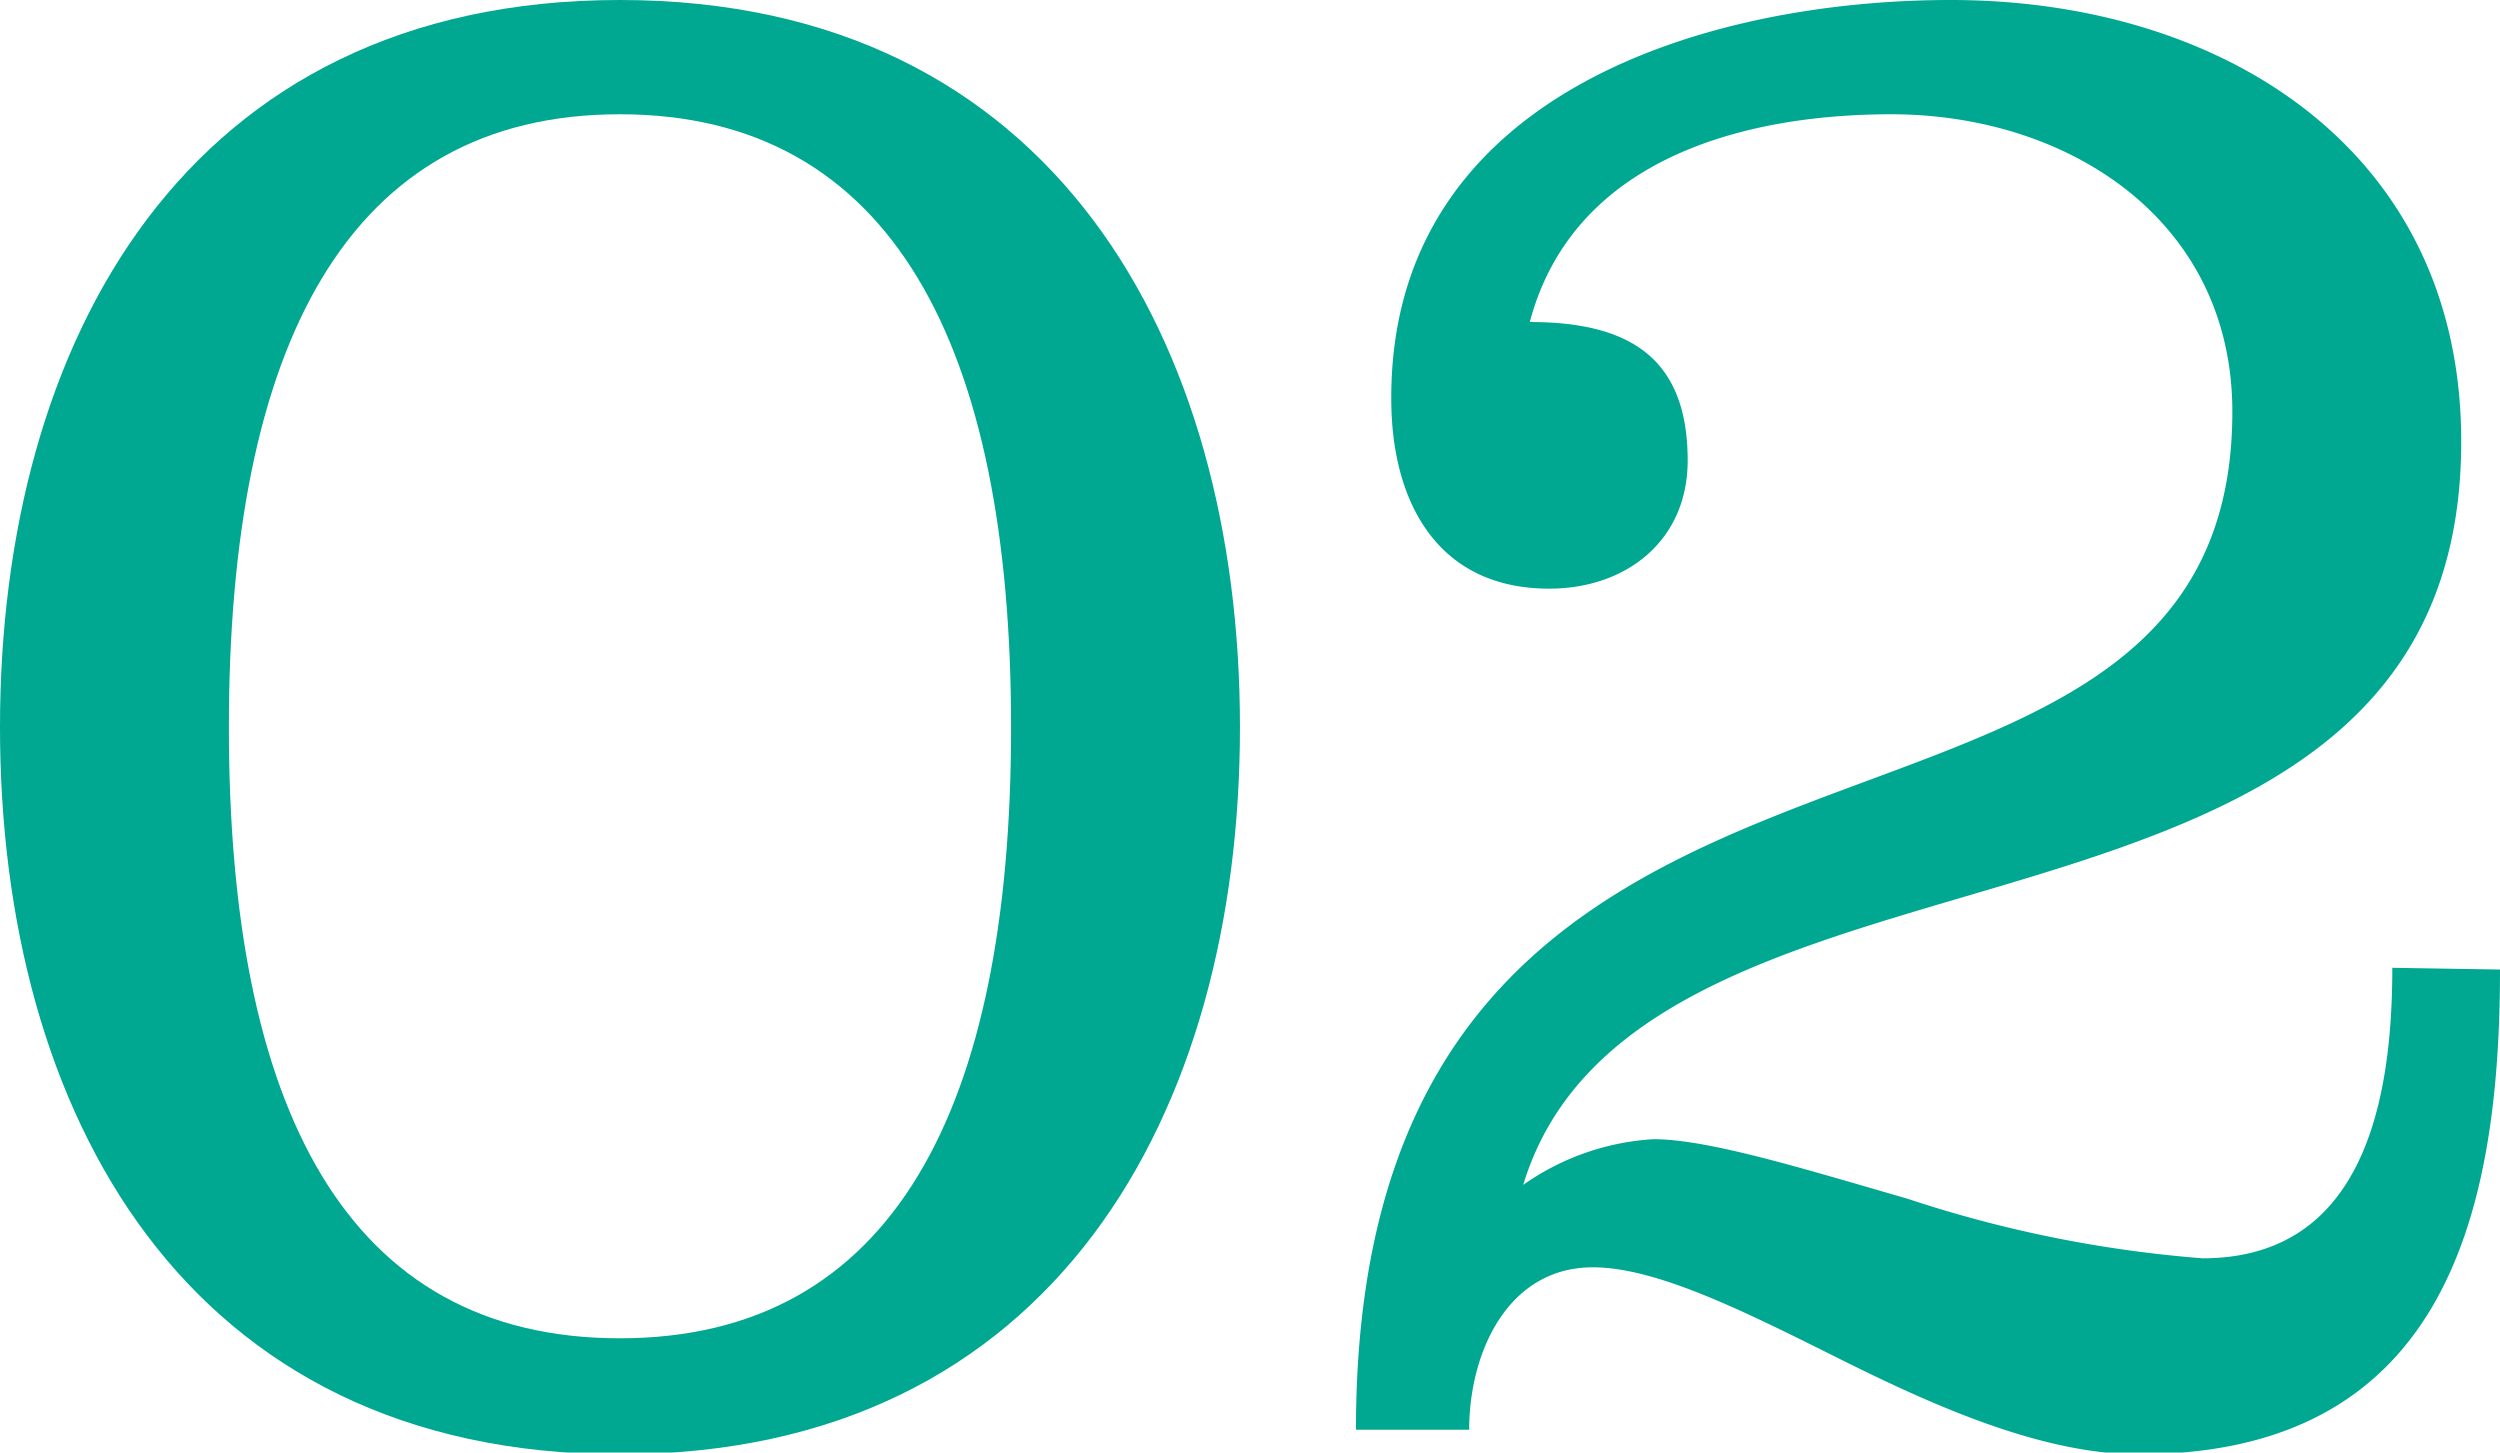 <svg xmlns="http://www.w3.org/2000/svg" viewBox="0 0 72.2 41.95"><path d="M35.81,21C35.81,32.11,30.46,42,17.9,42S0,32.11,0,21,5.35,0,17.9,0,35.81,9.91,35.81,21ZM6.61,21C6.61,32,10,38.65,17.9,38.65S29.2,32,29.2,21,25.77,3.3,17.9,3.3,6.61,10,6.61,21Z" style="fill:#00a791"/><path d="M72.2,28c0,7.27-1.72,14-10.44,14-2.71,0-5.75-1.32-8.52-2.7S47.88,36.6,46,36.6c-2.45,0-3.57,2.45-3.57,4.69H39.16c0-23.85,25.31-14.2,25.31-29.4,0-5.55-4.76-8.59-9.85-8.59-4.22,0-9.18,1.26-10.44,6,2.91,0,4.56,1.06,4.56,4,0,2.32-1.78,3.7-4,3.7-3.23,0-4.56-2.51-4.56-5.48C40.15,2.71,49.27,0,56.34,0c7.8,0,14.74,4.29,14.74,12.75,0,16.06-23.66,10.18-27.09,21.47a7.27,7.27,0,0,1,3.76-1.32c1.59,0,4.36.86,7.34,1.72a35.88,35.88,0,0,0,8.52,1.72c4.69,0,5.48-4.63,5.48-8.39Z" style="fill:#00a791"/></svg>
